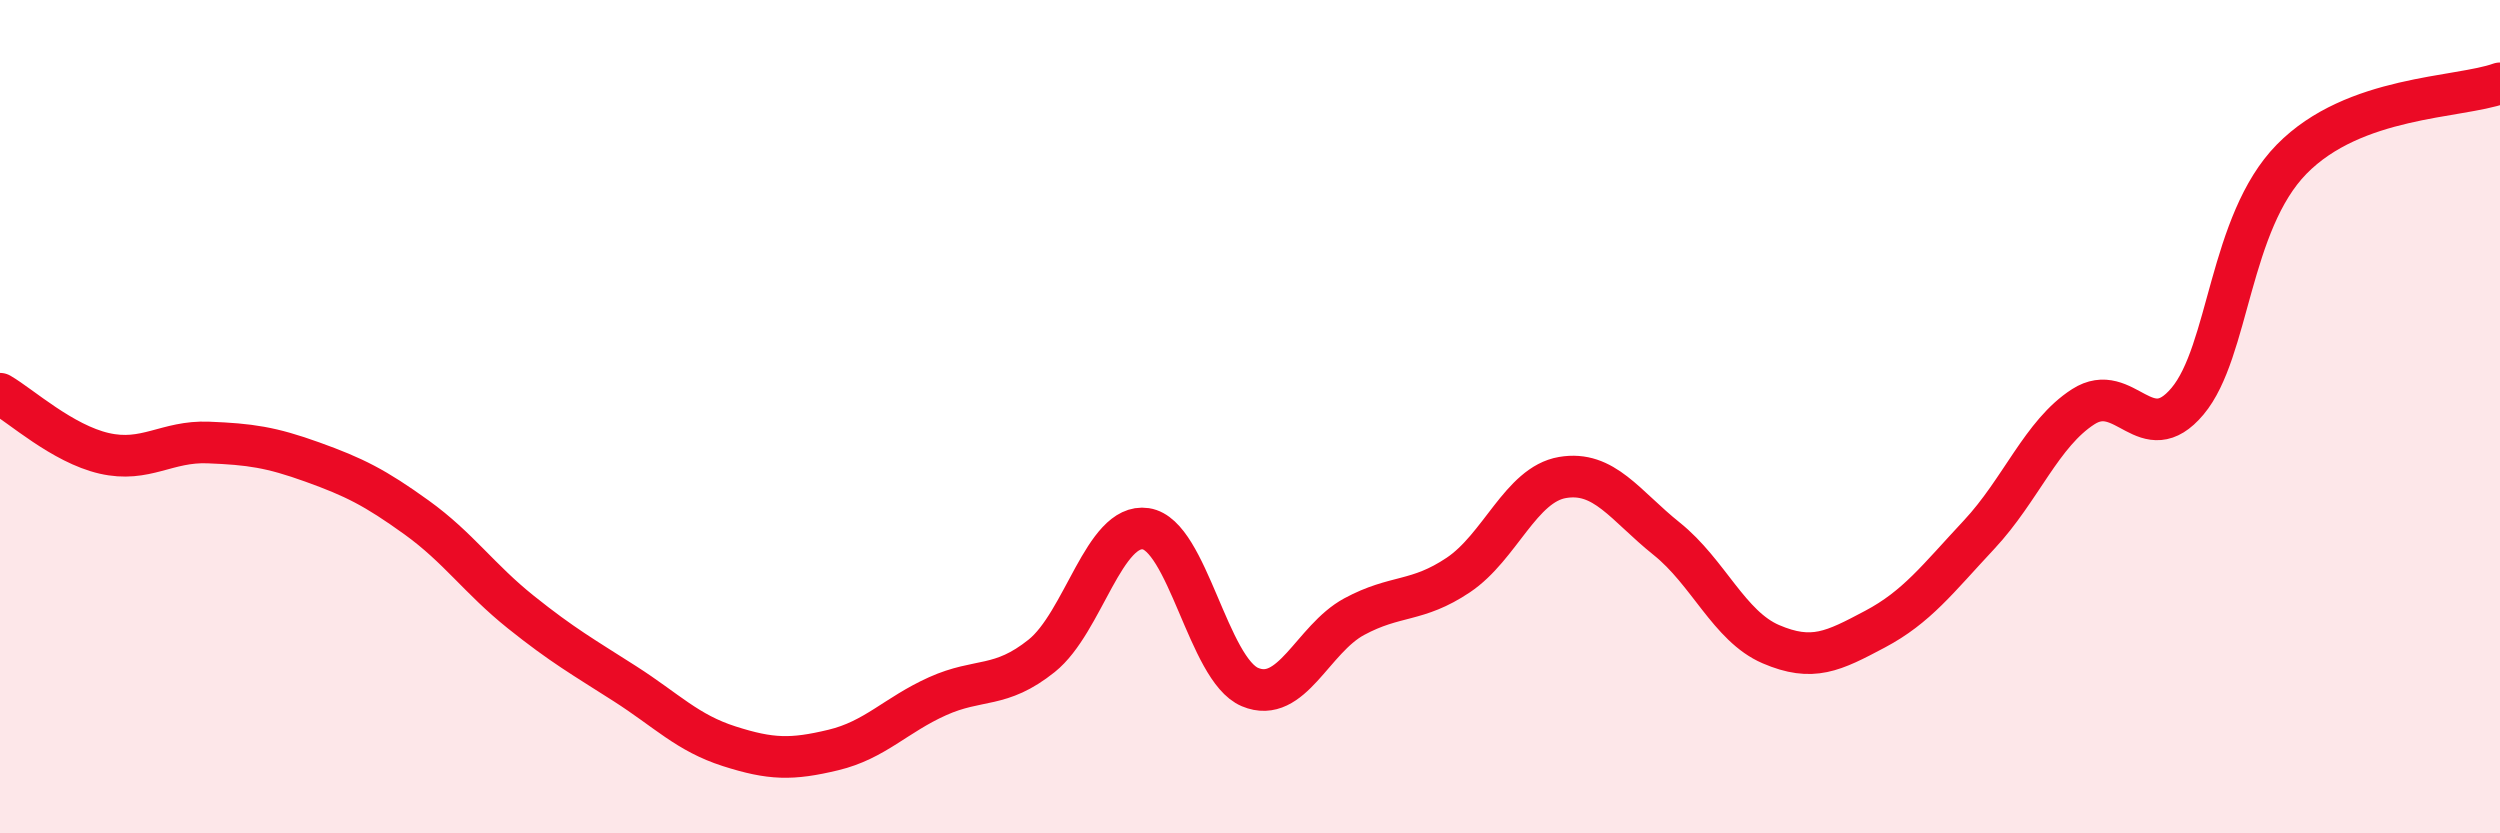 
    <svg width="60" height="20" viewBox="0 0 60 20" xmlns="http://www.w3.org/2000/svg">
      <path
        d="M 0,9.45 C 0.5,9.74 1.5,10.65 2.5,10.88 C 3.5,11.11 4,10.58 5,10.62 C 6,10.66 6.5,10.73 7.5,11.09 C 8.5,11.45 9,11.7 10,12.42 C 11,13.14 11.5,13.89 12.5,14.69 C 13.5,15.49 14,15.77 15,16.41 C 16,17.05 16.5,17.59 17.5,17.91 C 18.5,18.23 19,18.24 20,18 C 21,17.76 21.5,17.16 22.5,16.71 C 23.5,16.26 24,16.54 25,15.74 C 26,14.94 26.5,12.54 27.5,12.69 C 28.5,12.84 29,16.07 30,16.49 C 31,16.91 31.5,15.34 32.5,14.8 C 33.5,14.26 34,14.47 35,13.8 C 36,13.13 36.5,11.63 37.5,11.46 C 38.5,11.29 39,12.13 40,12.93 C 41,13.73 41.5,15.03 42.5,15.46 C 43.5,15.89 44,15.63 45,15.1 C 46,14.57 46.5,13.9 47.5,12.83 C 48.5,11.76 49,10.4 50,9.76 C 51,9.12 51.5,10.82 52.5,9.63 C 53.5,8.44 53.5,5.35 55,3.82 C 56.5,2.29 59,2.36 60,2L60 20L0 20Z"
        fill="#EB0A25"
        opacity="0.1"
        stroke-linecap="round"
        stroke-linejoin="round"
      />
      <path
        d="M 0,9.45 C 0.5,9.74 1.5,10.65 2.5,10.88 C 3.5,11.11 4,10.58 5,10.62 C 6,10.66 6.5,10.73 7.5,11.09 C 8.5,11.45 9,11.7 10,12.42 C 11,13.14 11.5,13.89 12.5,14.69 C 13.5,15.49 14,15.77 15,16.41 C 16,17.05 16.5,17.59 17.5,17.91 C 18.5,18.23 19,18.24 20,18 C 21,17.76 21.5,17.16 22.5,16.71 C 23.5,16.26 24,16.54 25,15.74 C 26,14.94 26.5,12.54 27.5,12.69 C 28.5,12.84 29,16.07 30,16.49 C 31,16.91 31.5,15.34 32.5,14.8 C 33.5,14.26 34,14.47 35,13.8 C 36,13.13 36.5,11.63 37.5,11.46 C 38.5,11.29 39,12.13 40,12.93 C 41,13.73 41.5,15.03 42.5,15.46 C 43.5,15.89 44,15.63 45,15.1 C 46,14.57 46.5,13.9 47.5,12.83 C 48.5,11.76 49,10.4 50,9.76 C 51,9.12 51.5,10.82 52.5,9.63 C 53.5,8.44 53.5,5.35 55,3.82 C 56.5,2.29 59,2.36 60,2"
        stroke="#EB0A25"
        stroke-width="1"
        fill="none"
        stroke-linecap="round"
        stroke-linejoin="round"
      />
    </svg>
  